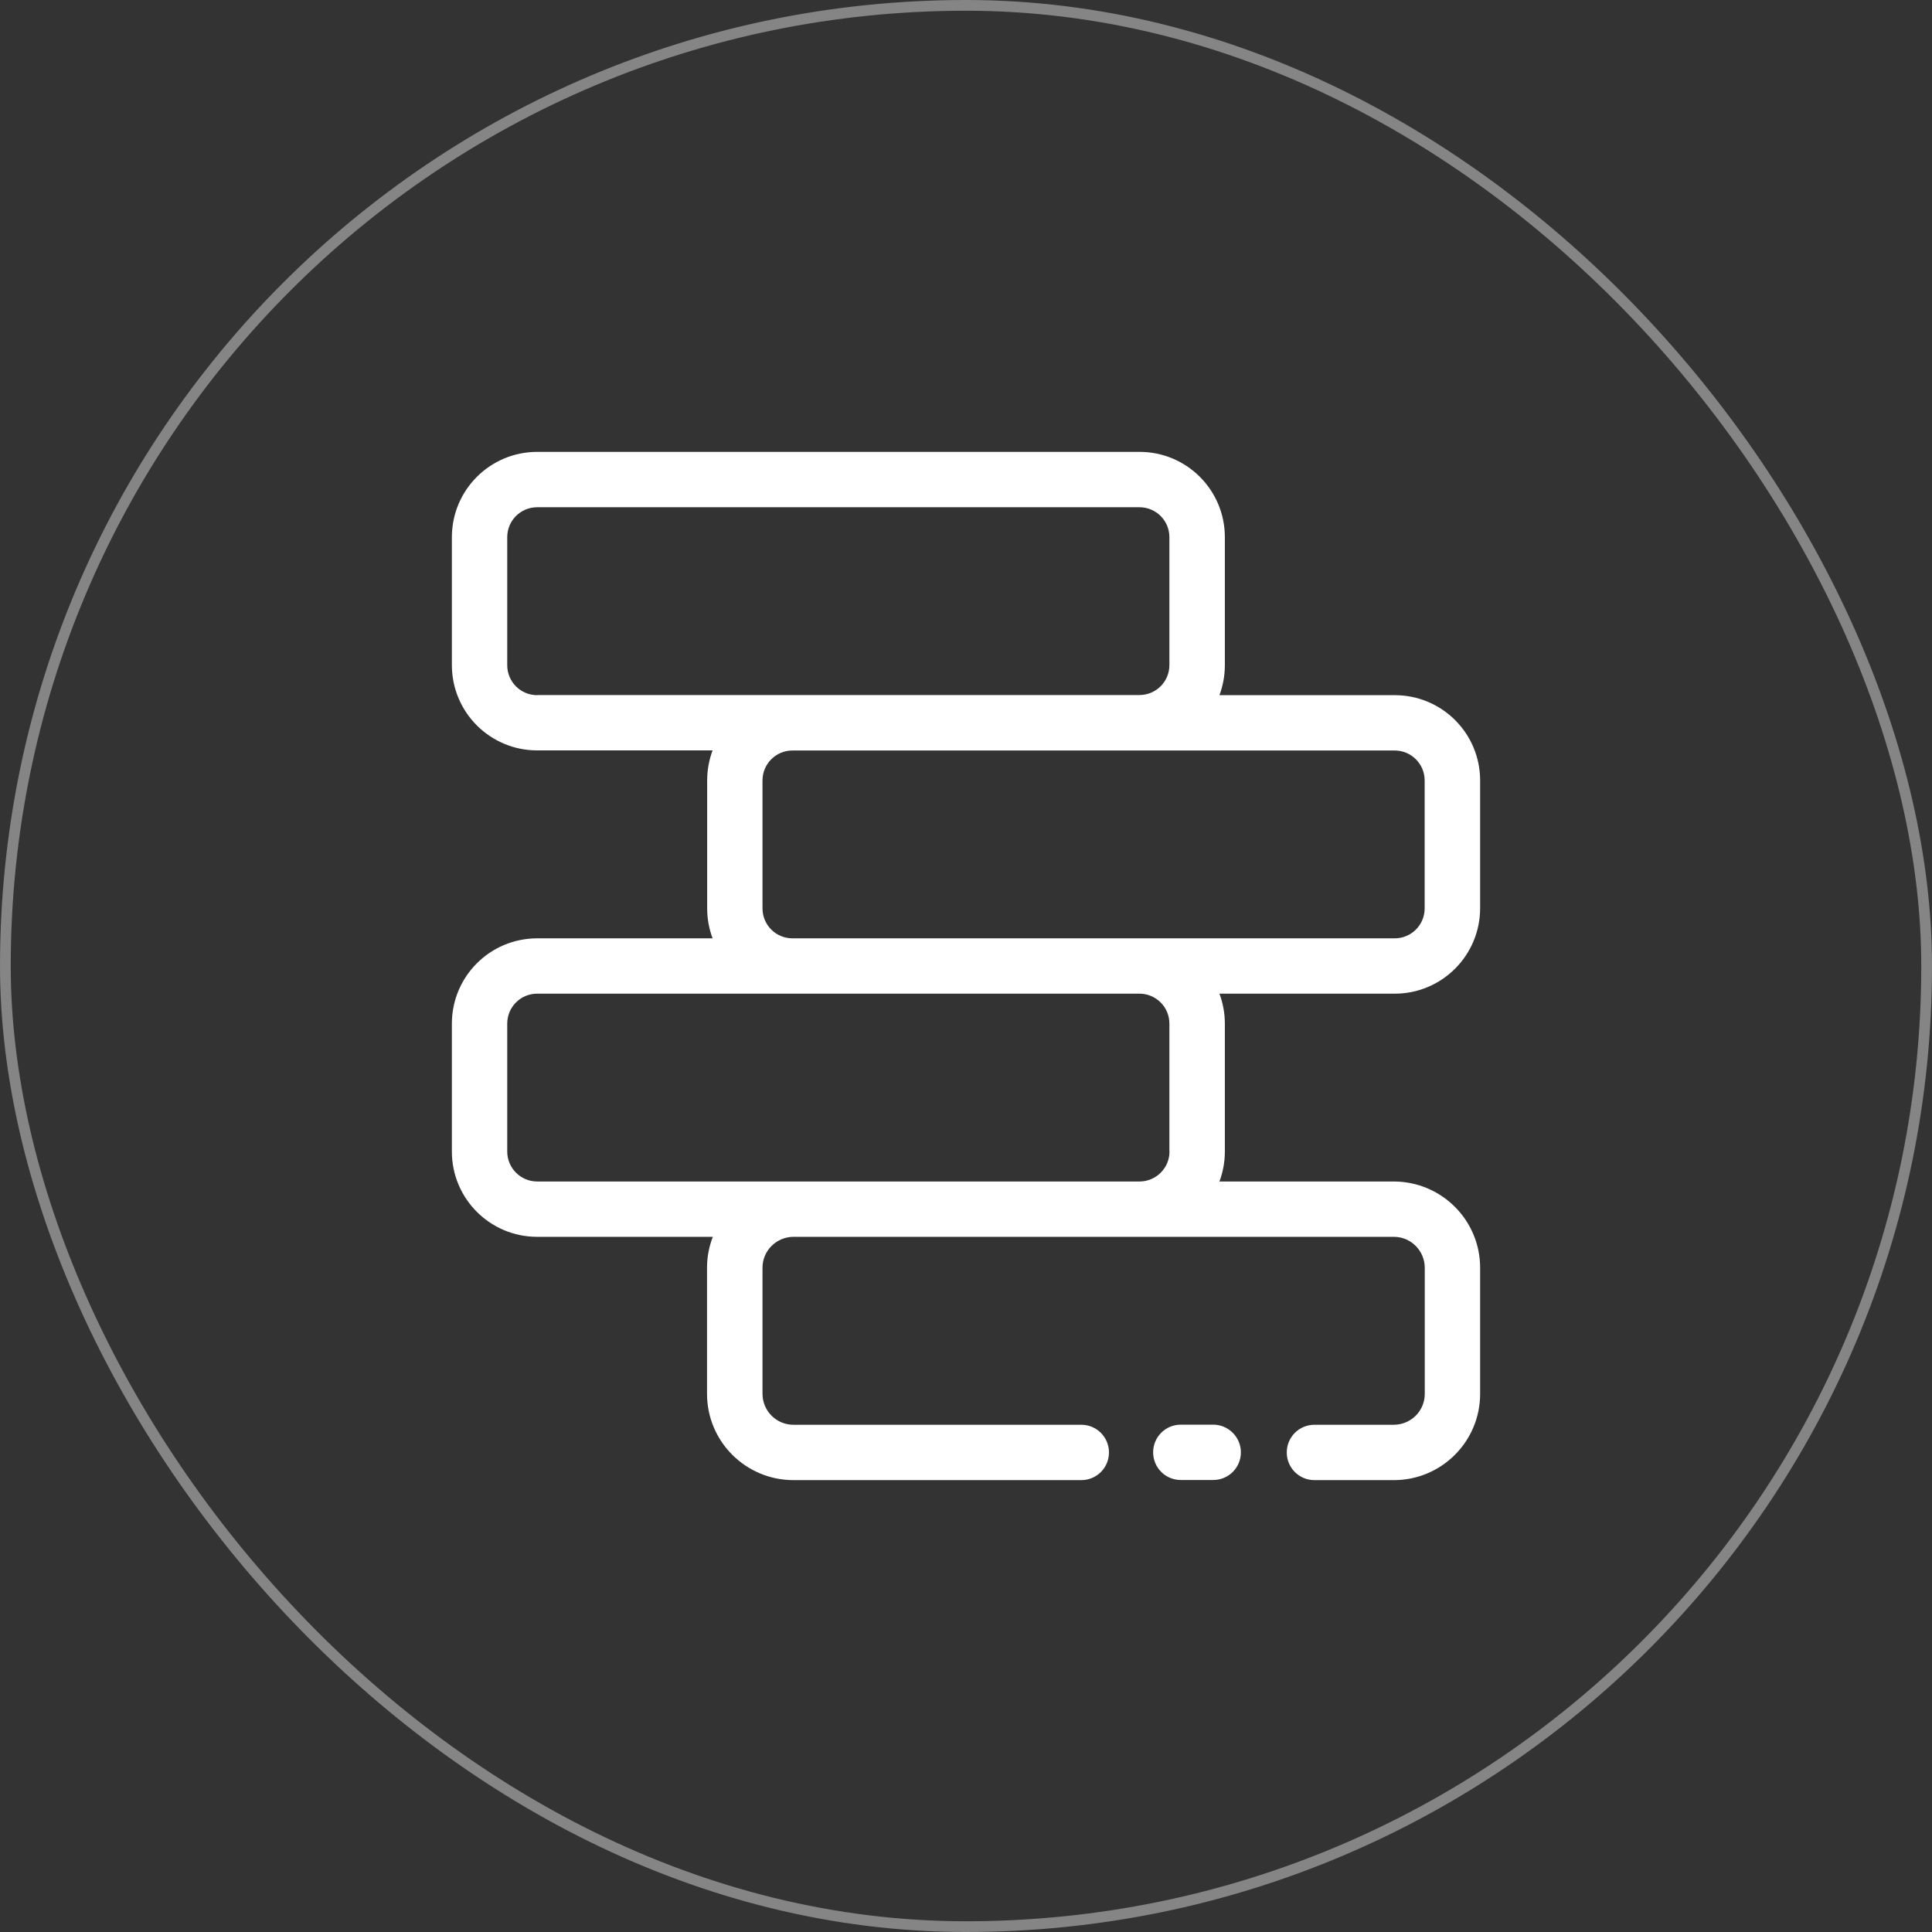 <svg width="72" height="72" viewBox="0 0 72 72" fill="none" xmlns="http://www.w3.org/2000/svg">
<rect x="0" y="0" width="72" height="72" fill="#333333" stroke="none"/>
<rect x="0.2" y="0.2" width="71.6" height="71.6" rx="35.8" stroke="white" stroke-opacity="0.4" style="stroke:white;stroke-opacity:0.4;" stroke-width="0.4"/>
<path d="M45.213 53.093H44.005C43.434 53.093 42.974 53.553 42.974 54.124C42.974 54.696 43.434 55.155 44.005 55.155H45.213C45.784 55.155 46.244 54.696 46.244 54.124C46.244 53.557 45.78 53.093 45.213 53.093ZM55.16 33.852V29.086C55.16 27.329 53.738 25.907 51.98 25.907H45.445C45.574 25.559 45.647 25.185 45.647 24.789V20.02C45.647 18.262 44.224 16.84 42.467 16.84H20.02C18.263 16.84 16.84 18.262 16.84 20.02V24.785C16.84 26.543 18.263 27.965 20.02 27.965H26.556C26.427 28.313 26.354 28.687 26.354 29.082V33.852C26.354 34.247 26.427 34.621 26.556 34.969H20.02C18.263 34.969 16.84 36.391 16.84 38.148V42.914C16.84 44.671 18.263 46.093 20.02 46.093H26.564C26.427 46.45 26.349 46.837 26.349 47.245V51.946C26.349 53.72 27.789 55.155 29.563 55.16H40.297C40.868 55.16 41.328 54.7 41.328 54.129C41.328 53.557 40.868 53.097 40.297 53.097H29.568C28.932 53.097 28.42 52.582 28.416 51.946V47.245C28.416 46.613 28.927 46.102 29.559 46.093H51.946C52.582 46.093 53.093 46.609 53.097 47.245V51.946C53.097 52.582 52.582 53.093 51.946 53.097H48.985C48.414 53.097 47.954 53.557 47.954 54.129C47.954 54.7 48.414 55.16 48.985 55.16H51.946C53.72 55.16 55.16 53.72 55.16 51.946V47.245C55.16 45.47 53.72 44.035 51.946 44.031H45.445C45.574 43.683 45.647 43.309 45.647 42.914V38.148C45.647 37.753 45.574 37.379 45.445 37.031H51.98C53.733 37.031 55.156 35.609 55.16 33.852ZM20.02 25.907C19.401 25.907 18.903 25.408 18.903 24.789V20.02C18.903 19.401 19.401 18.903 20.02 18.903H42.463C43.081 18.903 43.58 19.401 43.58 20.02V24.785C43.58 25.404 43.081 25.902 42.463 25.902H20.02V25.907ZM43.584 42.914C43.584 43.528 43.086 44.026 42.475 44.031H20.02C19.401 44.031 18.903 43.528 18.903 42.914V38.148C18.903 37.53 19.401 37.031 20.02 37.031H42.463C43.081 37.031 43.58 37.53 43.58 38.148V42.914H43.584ZM29.533 34.969C28.915 34.969 28.416 34.47 28.416 33.852V29.086C28.416 28.468 28.915 27.969 29.533 27.969H51.976C52.595 27.969 53.093 28.472 53.093 29.086V33.852C53.093 34.47 52.595 34.969 51.976 34.969H29.533Z" fill="white" style="fill:white;fill-opacity:1;"/>
</svg>
